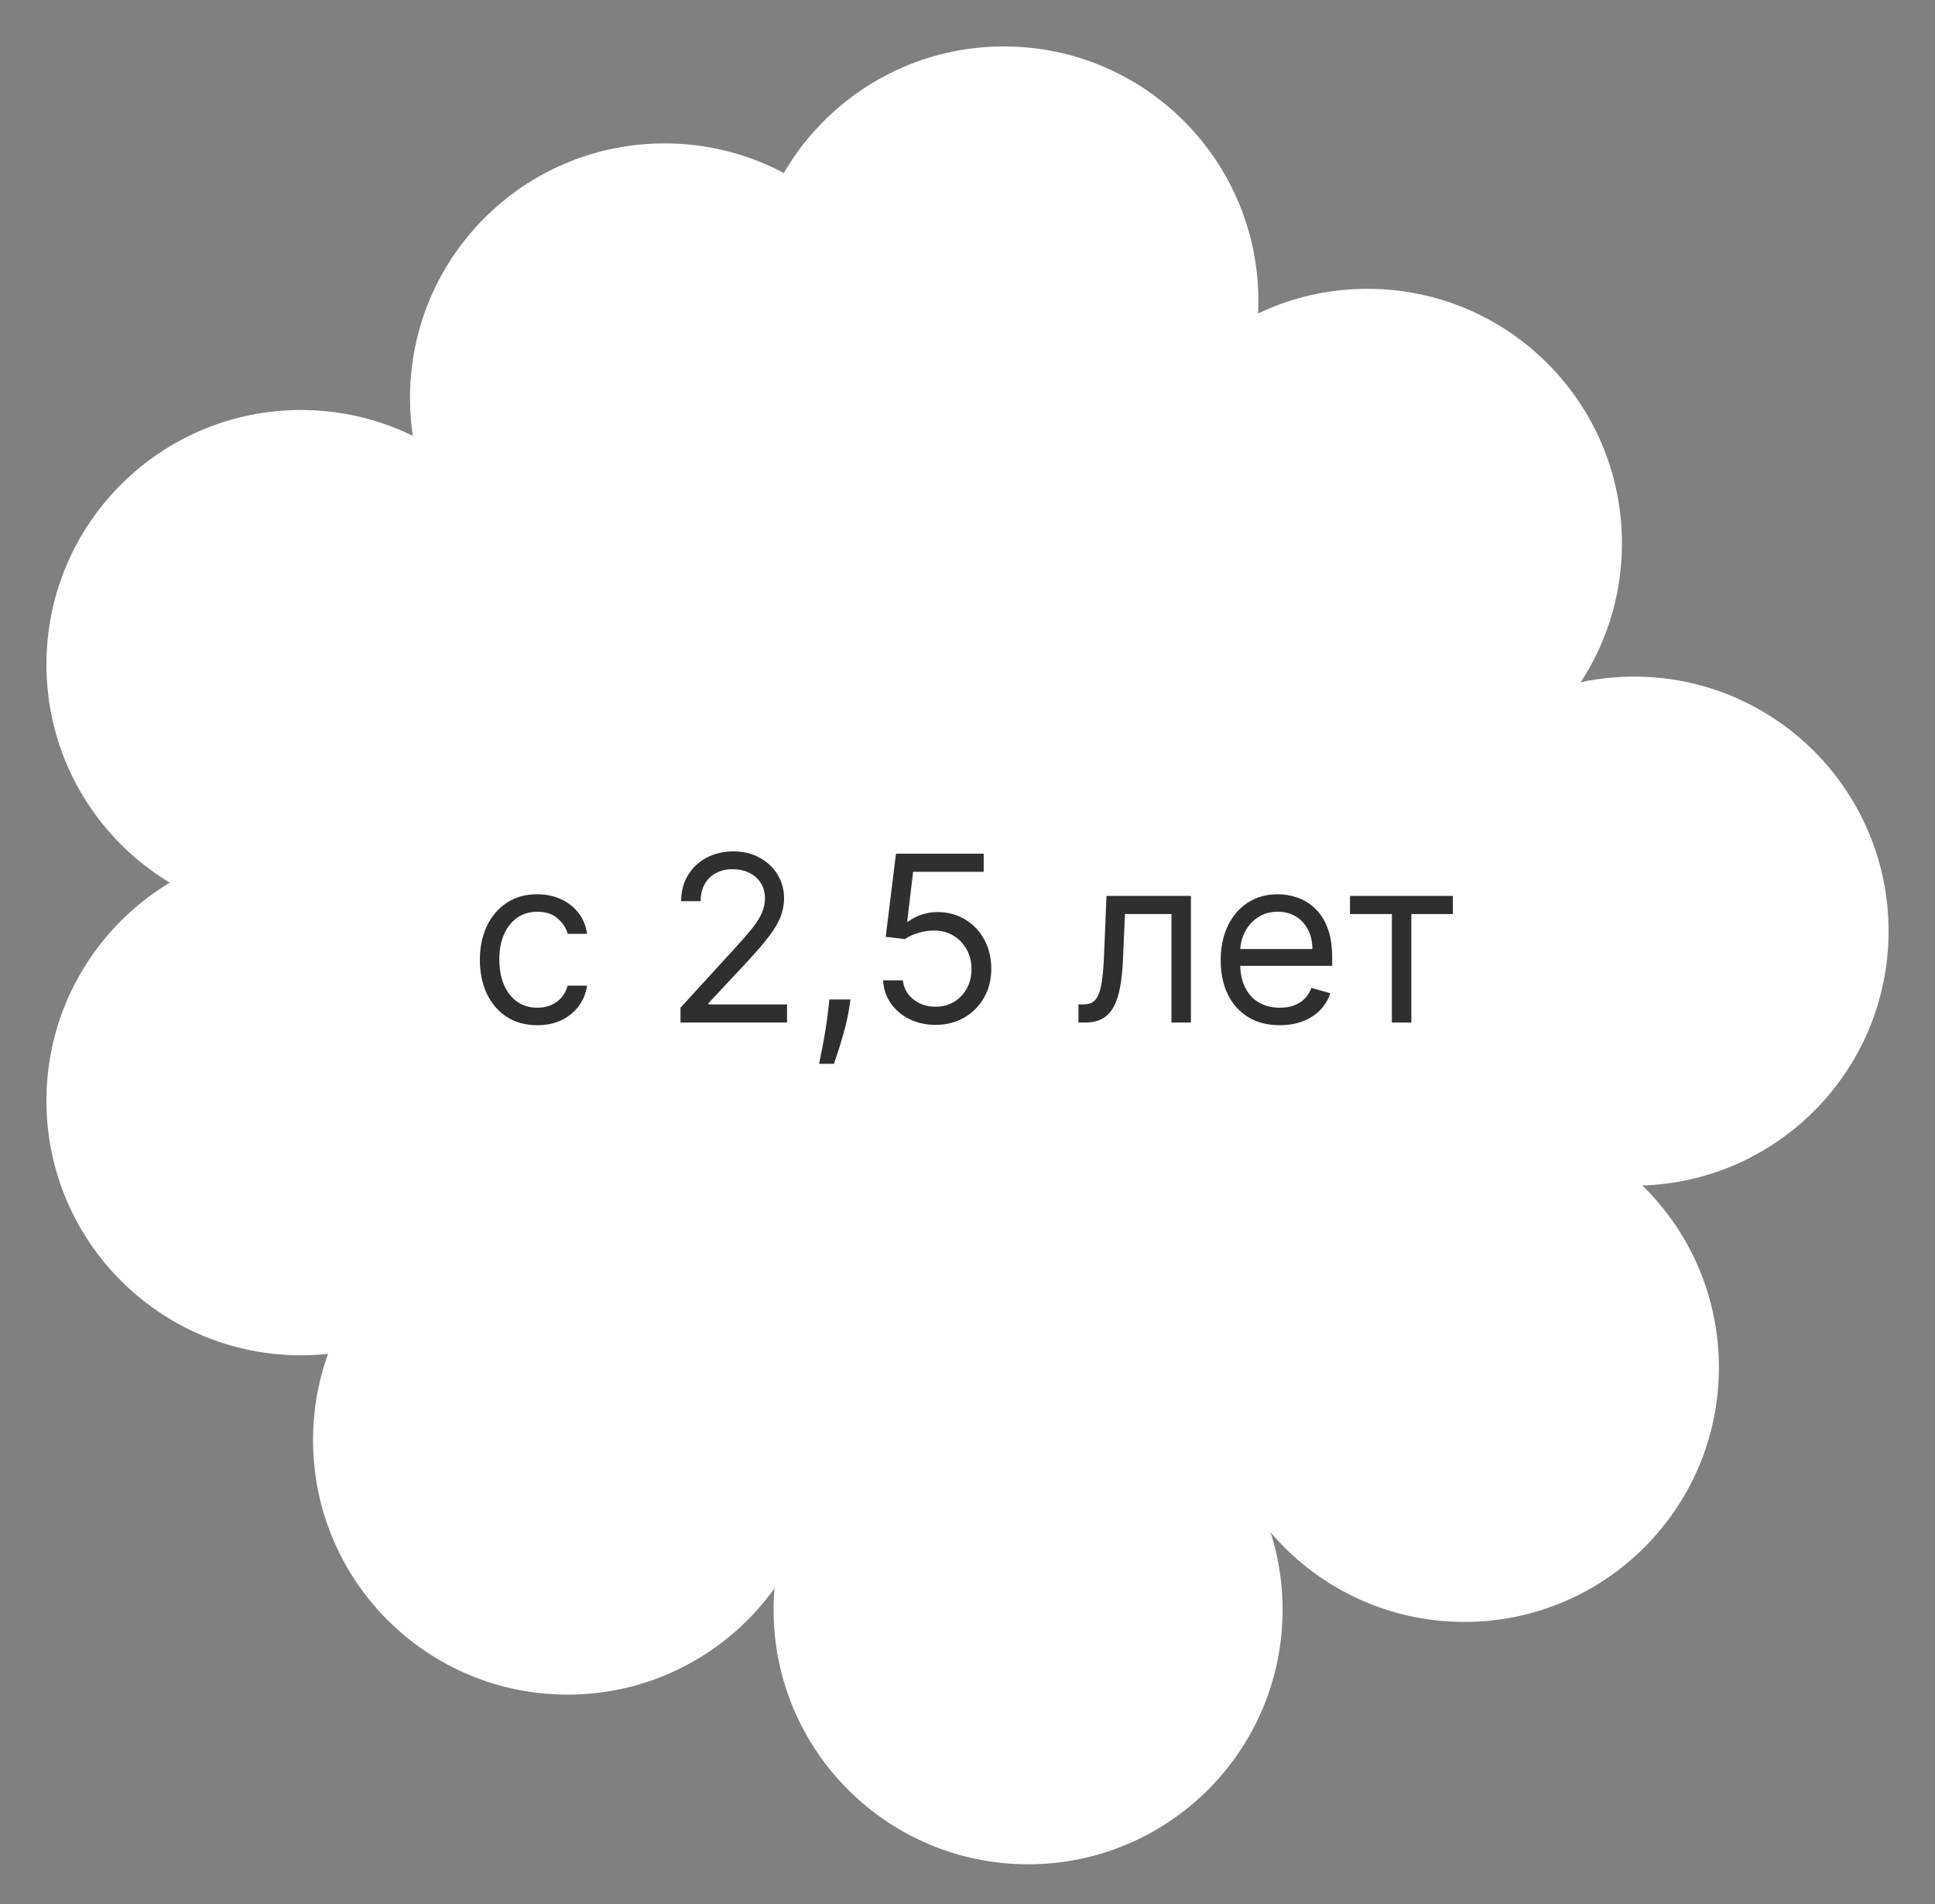 <?xml version="1.0" encoding="UTF-8"?> <svg xmlns="http://www.w3.org/2000/svg" width="125" height="123" viewBox="0 0 125 123" fill="none"><rect x="0" y="0" width="125" height="123" fill="#808080" stroke="none"/><circle cx="64.849" cy="60.151" r="39.928" fill="white"></circle><circle cx="64.849" cy="19.441" r="16.441" fill="white"></circle><circle cx="88.336" cy="35.099" r="16.441" fill="white"></circle><circle cx="105.559" cy="60.151" r="16.441" fill="white"></circle><circle cx="94.599" cy="88.336" r="16.441" fill="white"></circle><circle cx="66.414" cy="103.993" r="16.441" fill="white"></circle><circle cx="36.664" cy="93.033" r="16.441" fill="white"></circle><circle cx="19.441" cy="71.112" r="16.441" fill="white"></circle><circle cx="19.441" cy="42.928" r="16.441" fill="white"></circle><circle cx="42.928" cy="25.704" r="16.441" fill="white"></circle><path d="M34.707 66.229C33.94 66.229 33.28 66.048 32.726 65.685C32.172 65.323 31.746 64.824 31.447 64.189C31.149 63.553 31 62.827 31 62.01C31 61.179 31.153 60.446 31.458 59.81C31.767 59.171 32.197 58.672 32.747 58.313C33.301 57.951 33.947 57.77 34.686 57.77C35.261 57.77 35.78 57.876 36.242 58.09C36.703 58.303 37.081 58.601 37.376 58.984C37.671 59.368 37.854 59.815 37.925 60.327H36.668C36.572 59.954 36.359 59.624 36.028 59.336C35.702 59.045 35.261 58.899 34.707 58.899C34.217 58.899 33.788 59.027 33.418 59.283C33.053 59.535 32.767 59.892 32.561 60.353C32.358 60.811 32.257 61.349 32.257 61.967C32.257 62.599 32.356 63.15 32.555 63.619C32.758 64.087 33.042 64.451 33.408 64.711C33.777 64.97 34.21 65.099 34.707 65.099C35.034 65.099 35.331 65.043 35.597 64.929C35.863 64.815 36.089 64.652 36.273 64.439C36.458 64.226 36.59 63.97 36.668 63.672H37.925C37.854 64.155 37.678 64.59 37.397 64.977C37.12 65.36 36.753 65.666 36.295 65.893C35.84 66.117 35.311 66.229 34.707 66.229Z" fill="#2F2F2F"></path><path d="M43.96 66.058V65.099L47.561 61.158C47.983 60.696 48.331 60.295 48.605 59.954C48.878 59.609 49.081 59.286 49.212 58.984C49.347 58.679 49.414 58.359 49.414 58.026C49.414 57.642 49.322 57.31 49.137 57.029C48.956 56.749 48.708 56.532 48.392 56.38C48.076 56.227 47.721 56.151 47.326 56.151C46.907 56.151 46.541 56.238 46.229 56.412C45.92 56.582 45.68 56.822 45.51 57.131C45.343 57.44 45.26 57.802 45.26 58.217H44.002C44.002 57.578 44.15 57.017 44.445 56.534C44.739 56.051 45.141 55.675 45.648 55.405C46.16 55.135 46.733 55 47.369 55C48.008 55 48.575 55.135 49.068 55.405C49.562 55.675 49.949 56.039 50.229 56.497C50.51 56.955 50.65 57.465 50.65 58.026C50.65 58.427 50.577 58.819 50.432 59.203C50.29 59.583 50.041 60.007 49.686 60.476C49.334 60.941 48.846 61.509 48.221 62.18L45.771 64.801V64.886H50.842V66.058H43.96Z" fill="#2F2F2F"></path><path d="M54.938 64.567L54.853 65.142C54.793 65.547 54.7 65.98 54.576 66.442C54.455 66.903 54.329 67.338 54.198 67.747C54.066 68.155 53.958 68.48 53.873 68.722H52.914C52.96 68.494 53.021 68.194 53.095 67.821C53.17 67.448 53.244 67.031 53.319 66.57C53.397 66.112 53.461 65.643 53.511 65.163L53.575 64.567H54.938Z" fill="#2F2F2F"></path><path d="M60.435 66.207C59.81 66.207 59.248 66.083 58.747 65.835C58.246 65.586 57.845 65.245 57.543 64.812C57.241 64.379 57.076 63.885 57.048 63.331H58.326C58.376 63.825 58.599 64.233 58.997 64.556C59.398 64.876 59.878 65.035 60.435 65.035C60.883 65.035 61.281 64.931 61.629 64.721C61.98 64.512 62.255 64.224 62.454 63.858C62.657 63.489 62.758 63.072 62.758 62.606C62.758 62.131 62.653 61.706 62.444 61.334C62.238 60.957 61.953 60.66 61.591 60.444C61.229 60.227 60.815 60.117 60.35 60.114C60.016 60.11 59.674 60.162 59.322 60.268C58.971 60.371 58.681 60.504 58.454 60.668L57.218 60.519L57.879 55.149H63.546V56.321H58.986L58.603 59.538H58.667C58.891 59.361 59.171 59.213 59.508 59.096C59.846 58.979 60.197 58.92 60.563 58.92C61.231 58.92 61.826 59.08 62.348 59.4C62.873 59.716 63.285 60.149 63.584 60.7C63.885 61.25 64.036 61.879 64.036 62.585C64.036 63.281 63.88 63.903 63.568 64.45C63.258 64.993 62.832 65.423 62.289 65.739C61.746 66.051 61.128 66.207 60.435 66.207Z" fill="#2F2F2F"></path><path d="M69.668 66.058V64.886H69.966C70.211 64.886 70.415 64.838 70.579 64.743C70.742 64.643 70.874 64.471 70.973 64.226C71.076 63.977 71.154 63.633 71.207 63.193C71.264 62.749 71.305 62.184 71.33 61.499L71.479 57.876H76.933V66.058H75.676V59.048H72.672L72.544 61.967C72.516 62.639 72.456 63.23 72.363 63.741C72.274 64.249 72.138 64.675 71.953 65.019C71.772 65.364 71.53 65.623 71.229 65.797C70.927 65.971 70.549 66.058 70.094 66.058H69.668Z" fill="#2F2F2F"></path><path d="M82.67 66.229C81.882 66.229 81.202 66.055 80.63 65.707C80.062 65.355 79.624 64.865 79.314 64.237C79.009 63.604 78.856 62.869 78.856 62.031C78.856 61.193 79.009 60.455 79.314 59.815C79.624 59.173 80.053 58.672 80.604 58.313C81.158 57.951 81.804 57.77 82.543 57.77C82.969 57.77 83.389 57.841 83.805 57.983C84.22 58.125 84.599 58.356 84.939 58.675C85.28 58.992 85.552 59.41 85.754 59.932C85.957 60.455 86.058 61.097 86.058 61.861V62.394H79.751V61.307H84.78C84.78 60.845 84.687 60.433 84.503 60.071C84.322 59.709 84.062 59.423 83.725 59.213C83.391 59.004 82.997 58.899 82.543 58.899C82.042 58.899 81.609 59.023 81.243 59.272C80.881 59.517 80.602 59.837 80.406 60.231C80.211 60.625 80.114 61.048 80.114 61.499V62.223C80.114 62.841 80.22 63.365 80.433 63.794C80.65 64.221 80.95 64.546 81.333 64.769C81.717 64.989 82.163 65.099 82.67 65.099C83.001 65.099 83.299 65.053 83.565 64.961C83.835 64.865 84.068 64.723 84.263 64.535C84.458 64.343 84.609 64.105 84.716 63.821L85.93 64.162C85.802 64.574 85.588 64.936 85.286 65.249C84.984 65.558 84.611 65.799 84.167 65.973C83.723 66.144 83.224 66.229 82.67 66.229Z" fill="#2F2F2F"></path><path d="M87.209 59.048V57.876H93.856V59.048H91.172V66.058H89.915V59.048H87.209Z" fill="#2F2F2F"></path></svg> 